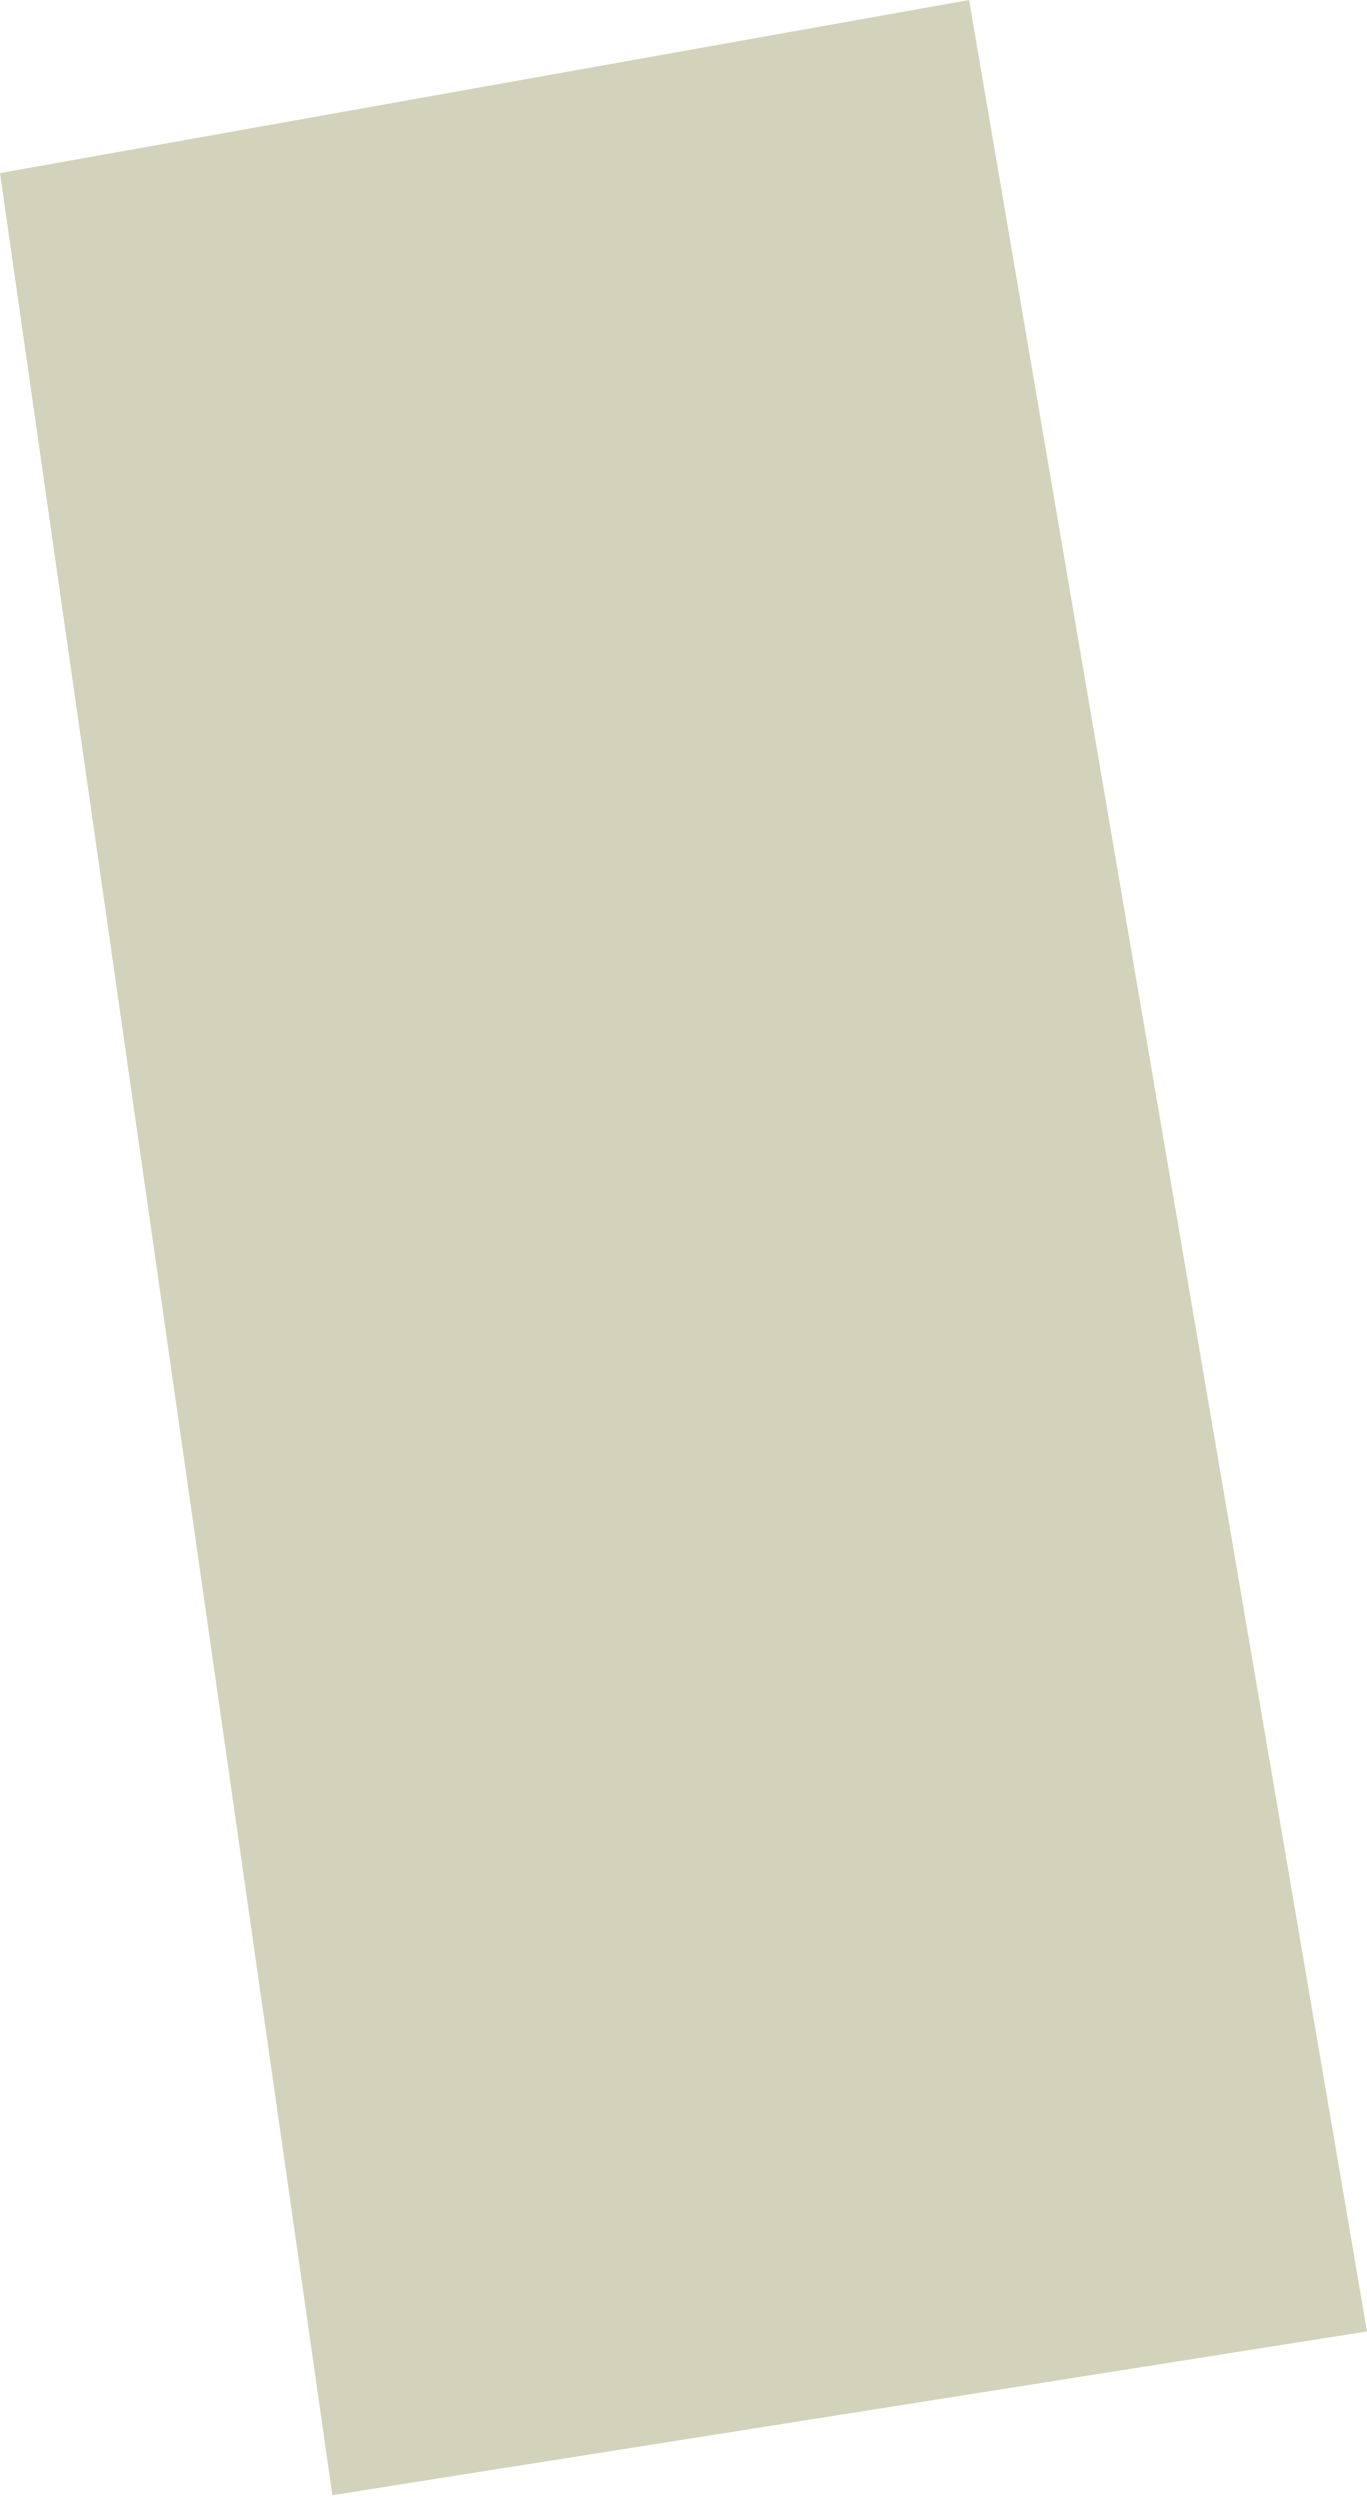 <?xml version="1.0" encoding="UTF-8"?> <svg xmlns="http://www.w3.org/2000/svg" width="146" height="267" viewBox="0 0 146 267" fill="none"><path opacity="0.5" d="M35.5 266.489L0 18.489L103.5 0L146 249L35.5 266.489Z" fill="#A6A877"></path></svg> 